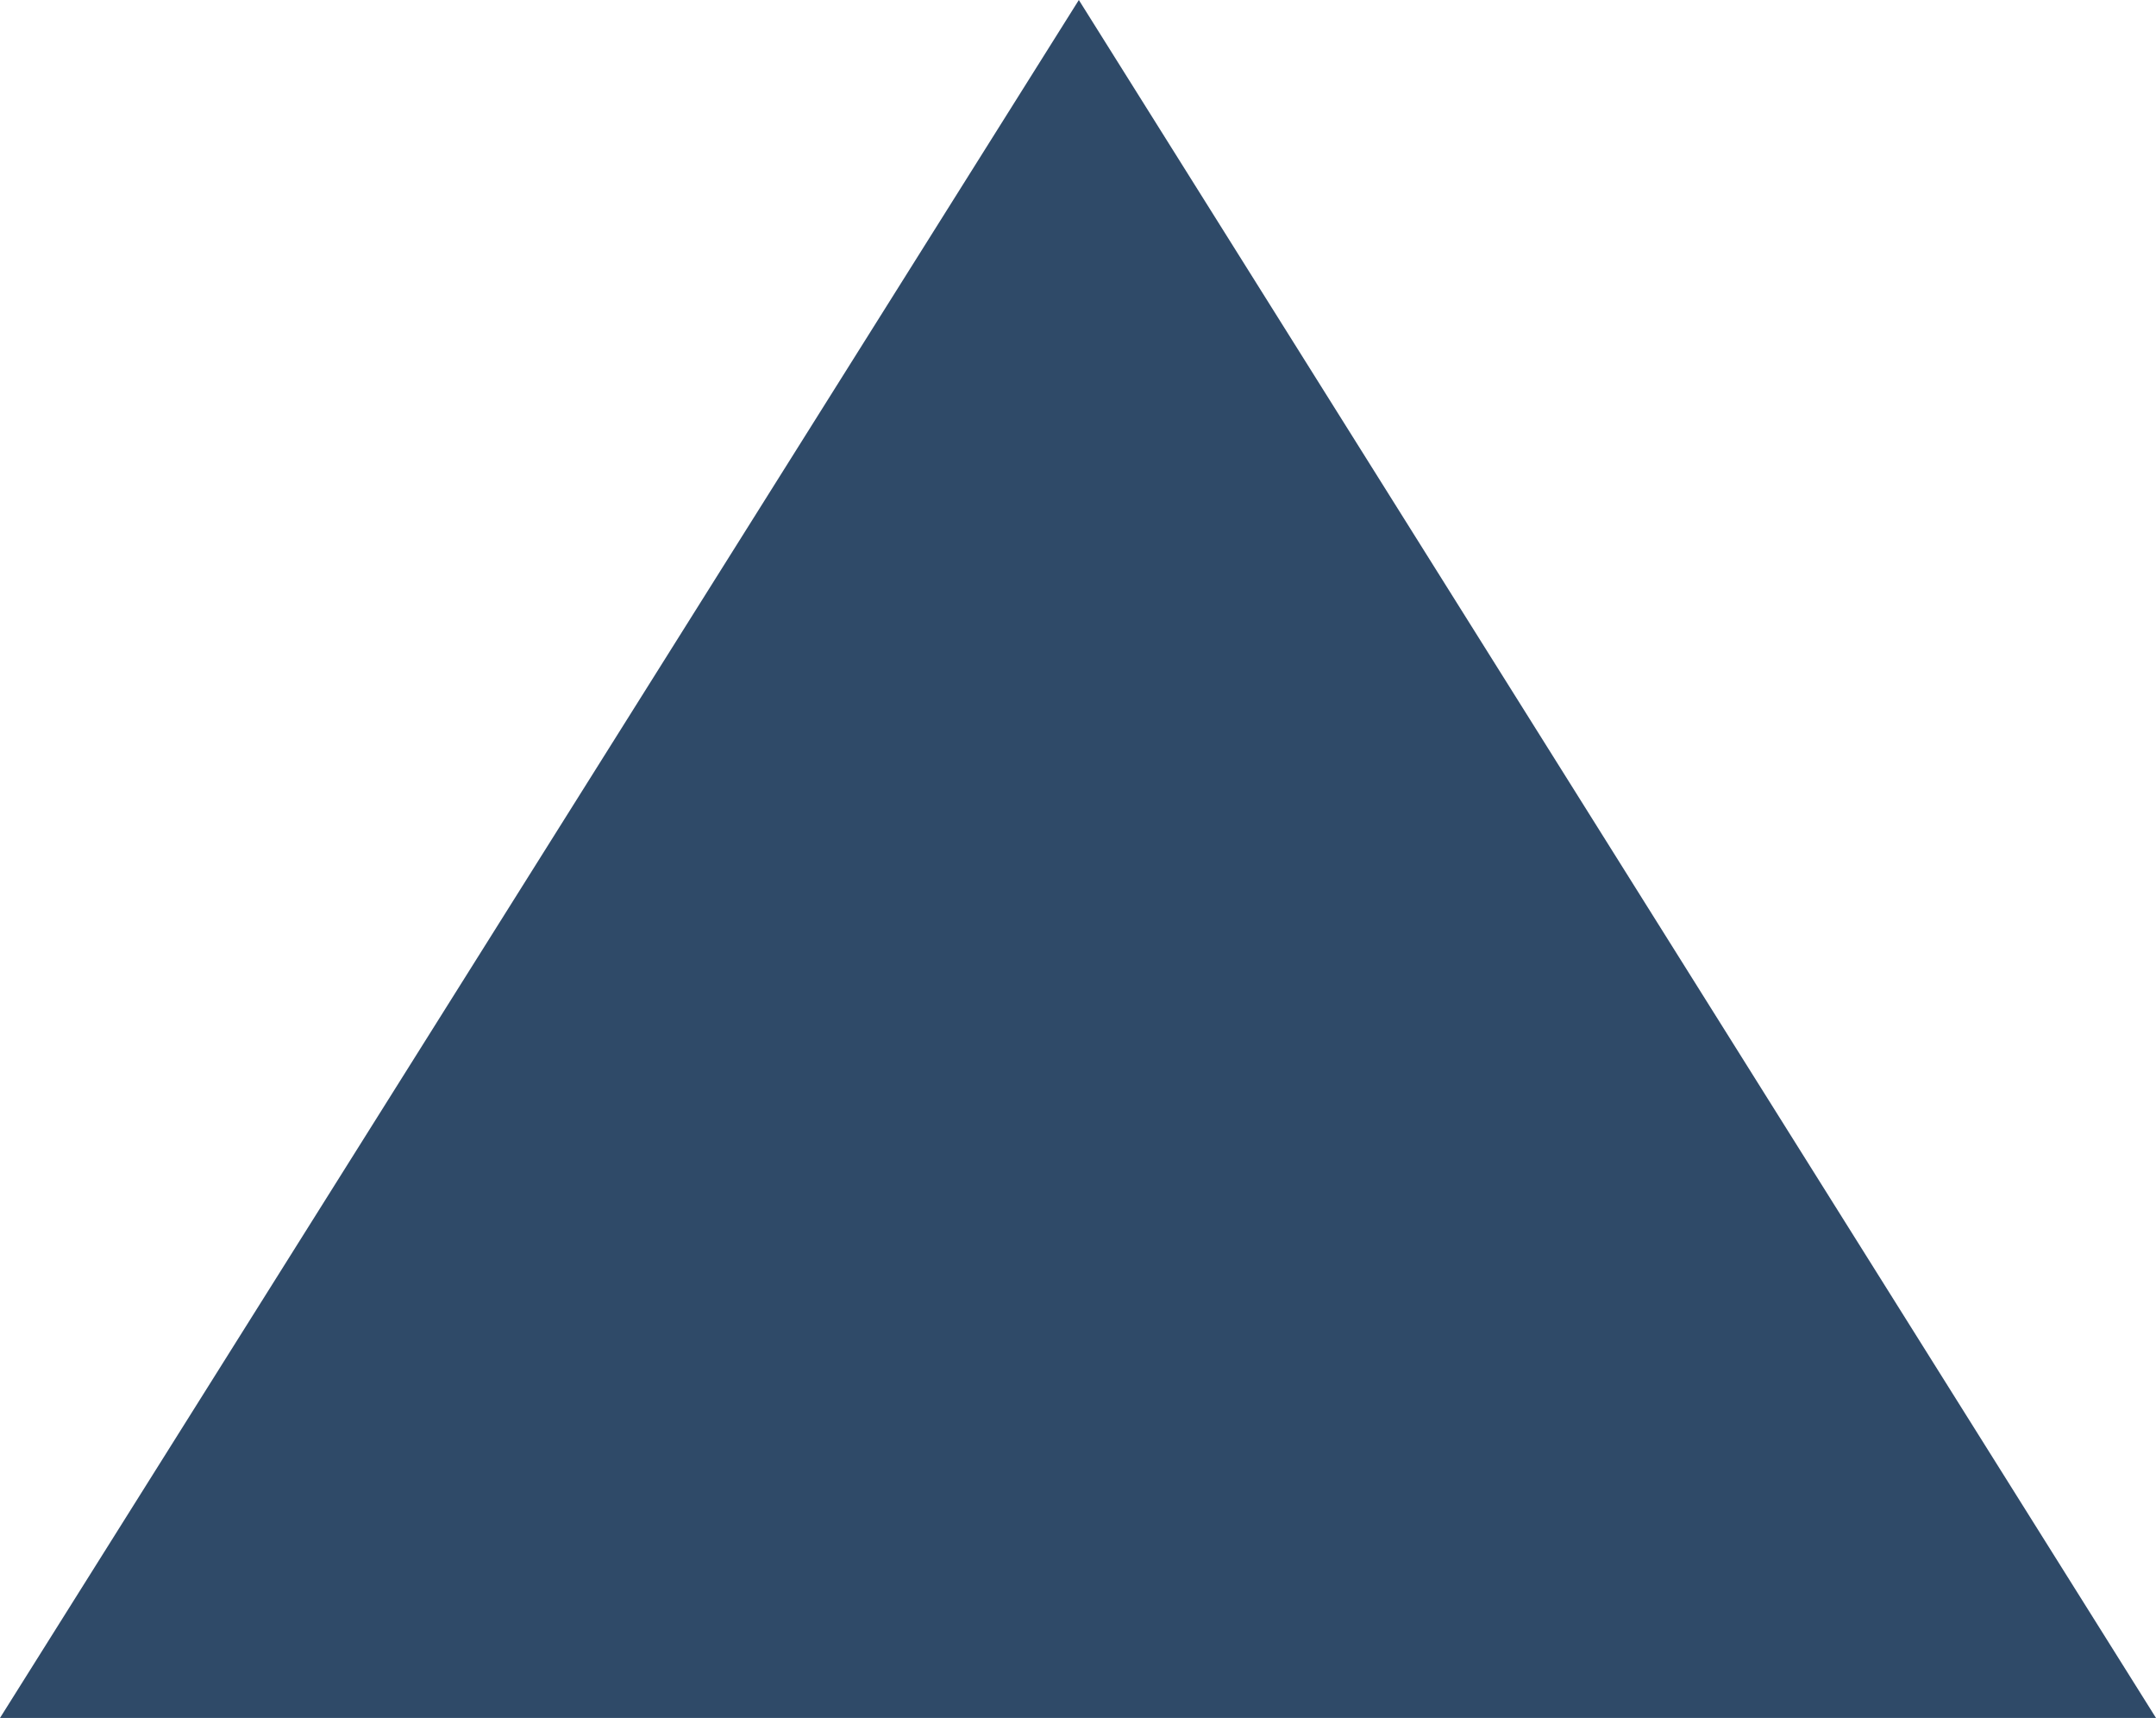 <?xml version="1.0" encoding="UTF-8"?>
<svg width="1240px" height="988px" viewBox="0 0 1240 988" version="1.1" xmlns="http://www.w3.org/2000/svg" xmlns:xlink="http://www.w3.org/1999/xlink">
    <!-- Generator: Sketch 61.2 (89653) - https://sketch.com -->
    <title>triangle and pattern</title>
    <desc>Created with Sketch.</desc>
    <defs>
        <polygon id="path-1" points="2.83939539e-12 988 620.484 -8.77520279e-13 1240 988"></polygon>
    </defs>
    <g id="Page-1" stroke="none" stroke-width="1" fill="none" fill-rule="evenodd">
        <g id="Artboard" transform="translate(-343, -202)">
            <g id="triangle-and-pattern" transform="translate(343, 202)">
                <mask id="mask-2" fill="white">
                    <use xlink:href="#path-1"></use>
                </mask>
                <use id="Mask" fill="#2F4A68" xlink:href="#path-1"></use>
            </g>
        </g>
    </g>
</svg>